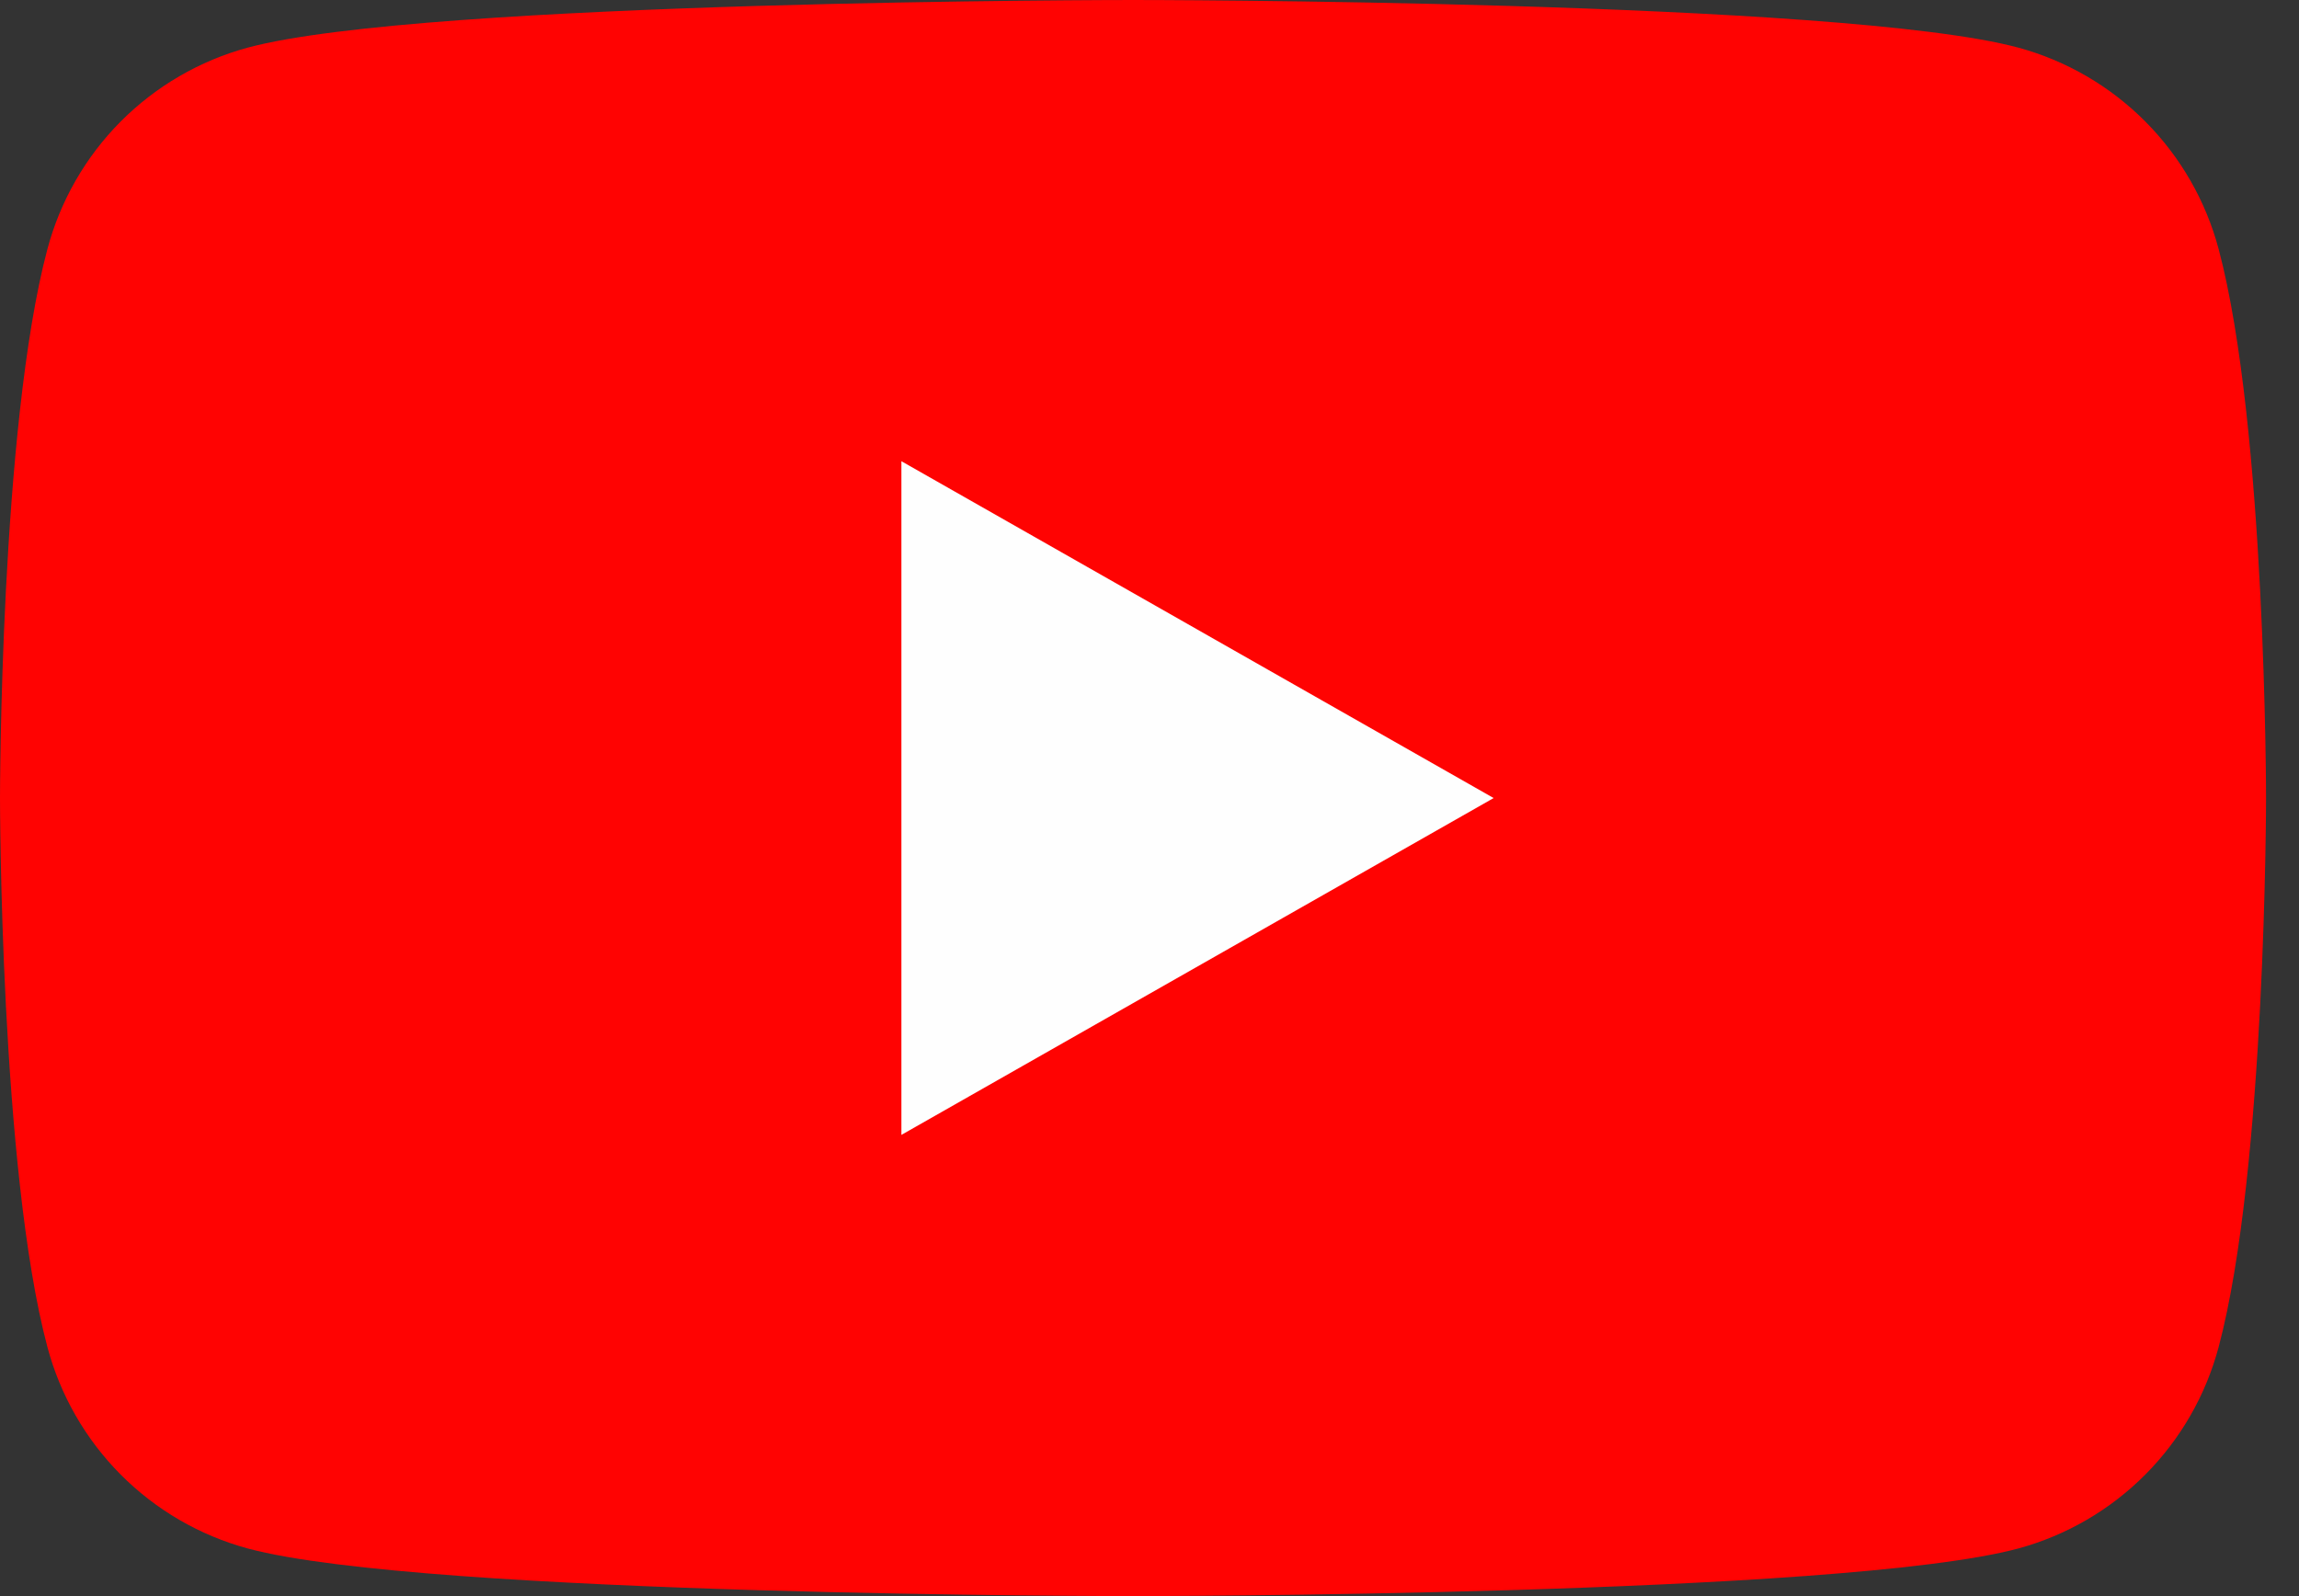 <svg width="36" height="25" viewBox="0 0 36 25" fill="none" xmlns="http://www.w3.org/2000/svg">
<rect x="0" y="0" width="36" height="25" fill="#333333" stroke="none"/>
<path d="M34.742 3.903C34.541 3.148 34.146 2.459 33.595 1.905C33.045 1.351 32.358 0.951 31.605 0.746C28.831 8.81251e-08 17.742 0 17.742 0C17.742 0 6.653 8.81251e-08 3.879 0.746C3.125 0.951 2.439 1.351 1.888 1.905C1.338 2.459 0.943 3.148 0.742 3.903C8.81251e-08 6.69 0 12.5 0 12.5C0 12.5 8.81251e-08 18.311 0.742 21.097C0.943 21.852 1.338 22.541 1.888 23.095C2.439 23.649 3.125 24.049 3.879 24.254C6.653 25 17.742 25 17.742 25C17.742 25 28.831 25 31.605 24.254C32.358 24.049 33.045 23.649 33.595 23.095C34.146 22.541 34.541 21.852 34.742 21.097C35.484 18.311 35.484 12.5 35.484 12.5C35.484 12.5 35.484 6.69 34.742 3.903Z" fill="#FF0302"/>
<path d="M14.115 17.776V7.224L23.389 12.5L14.115 17.776Z" fill="#FEFEFE"/>
</svg>

